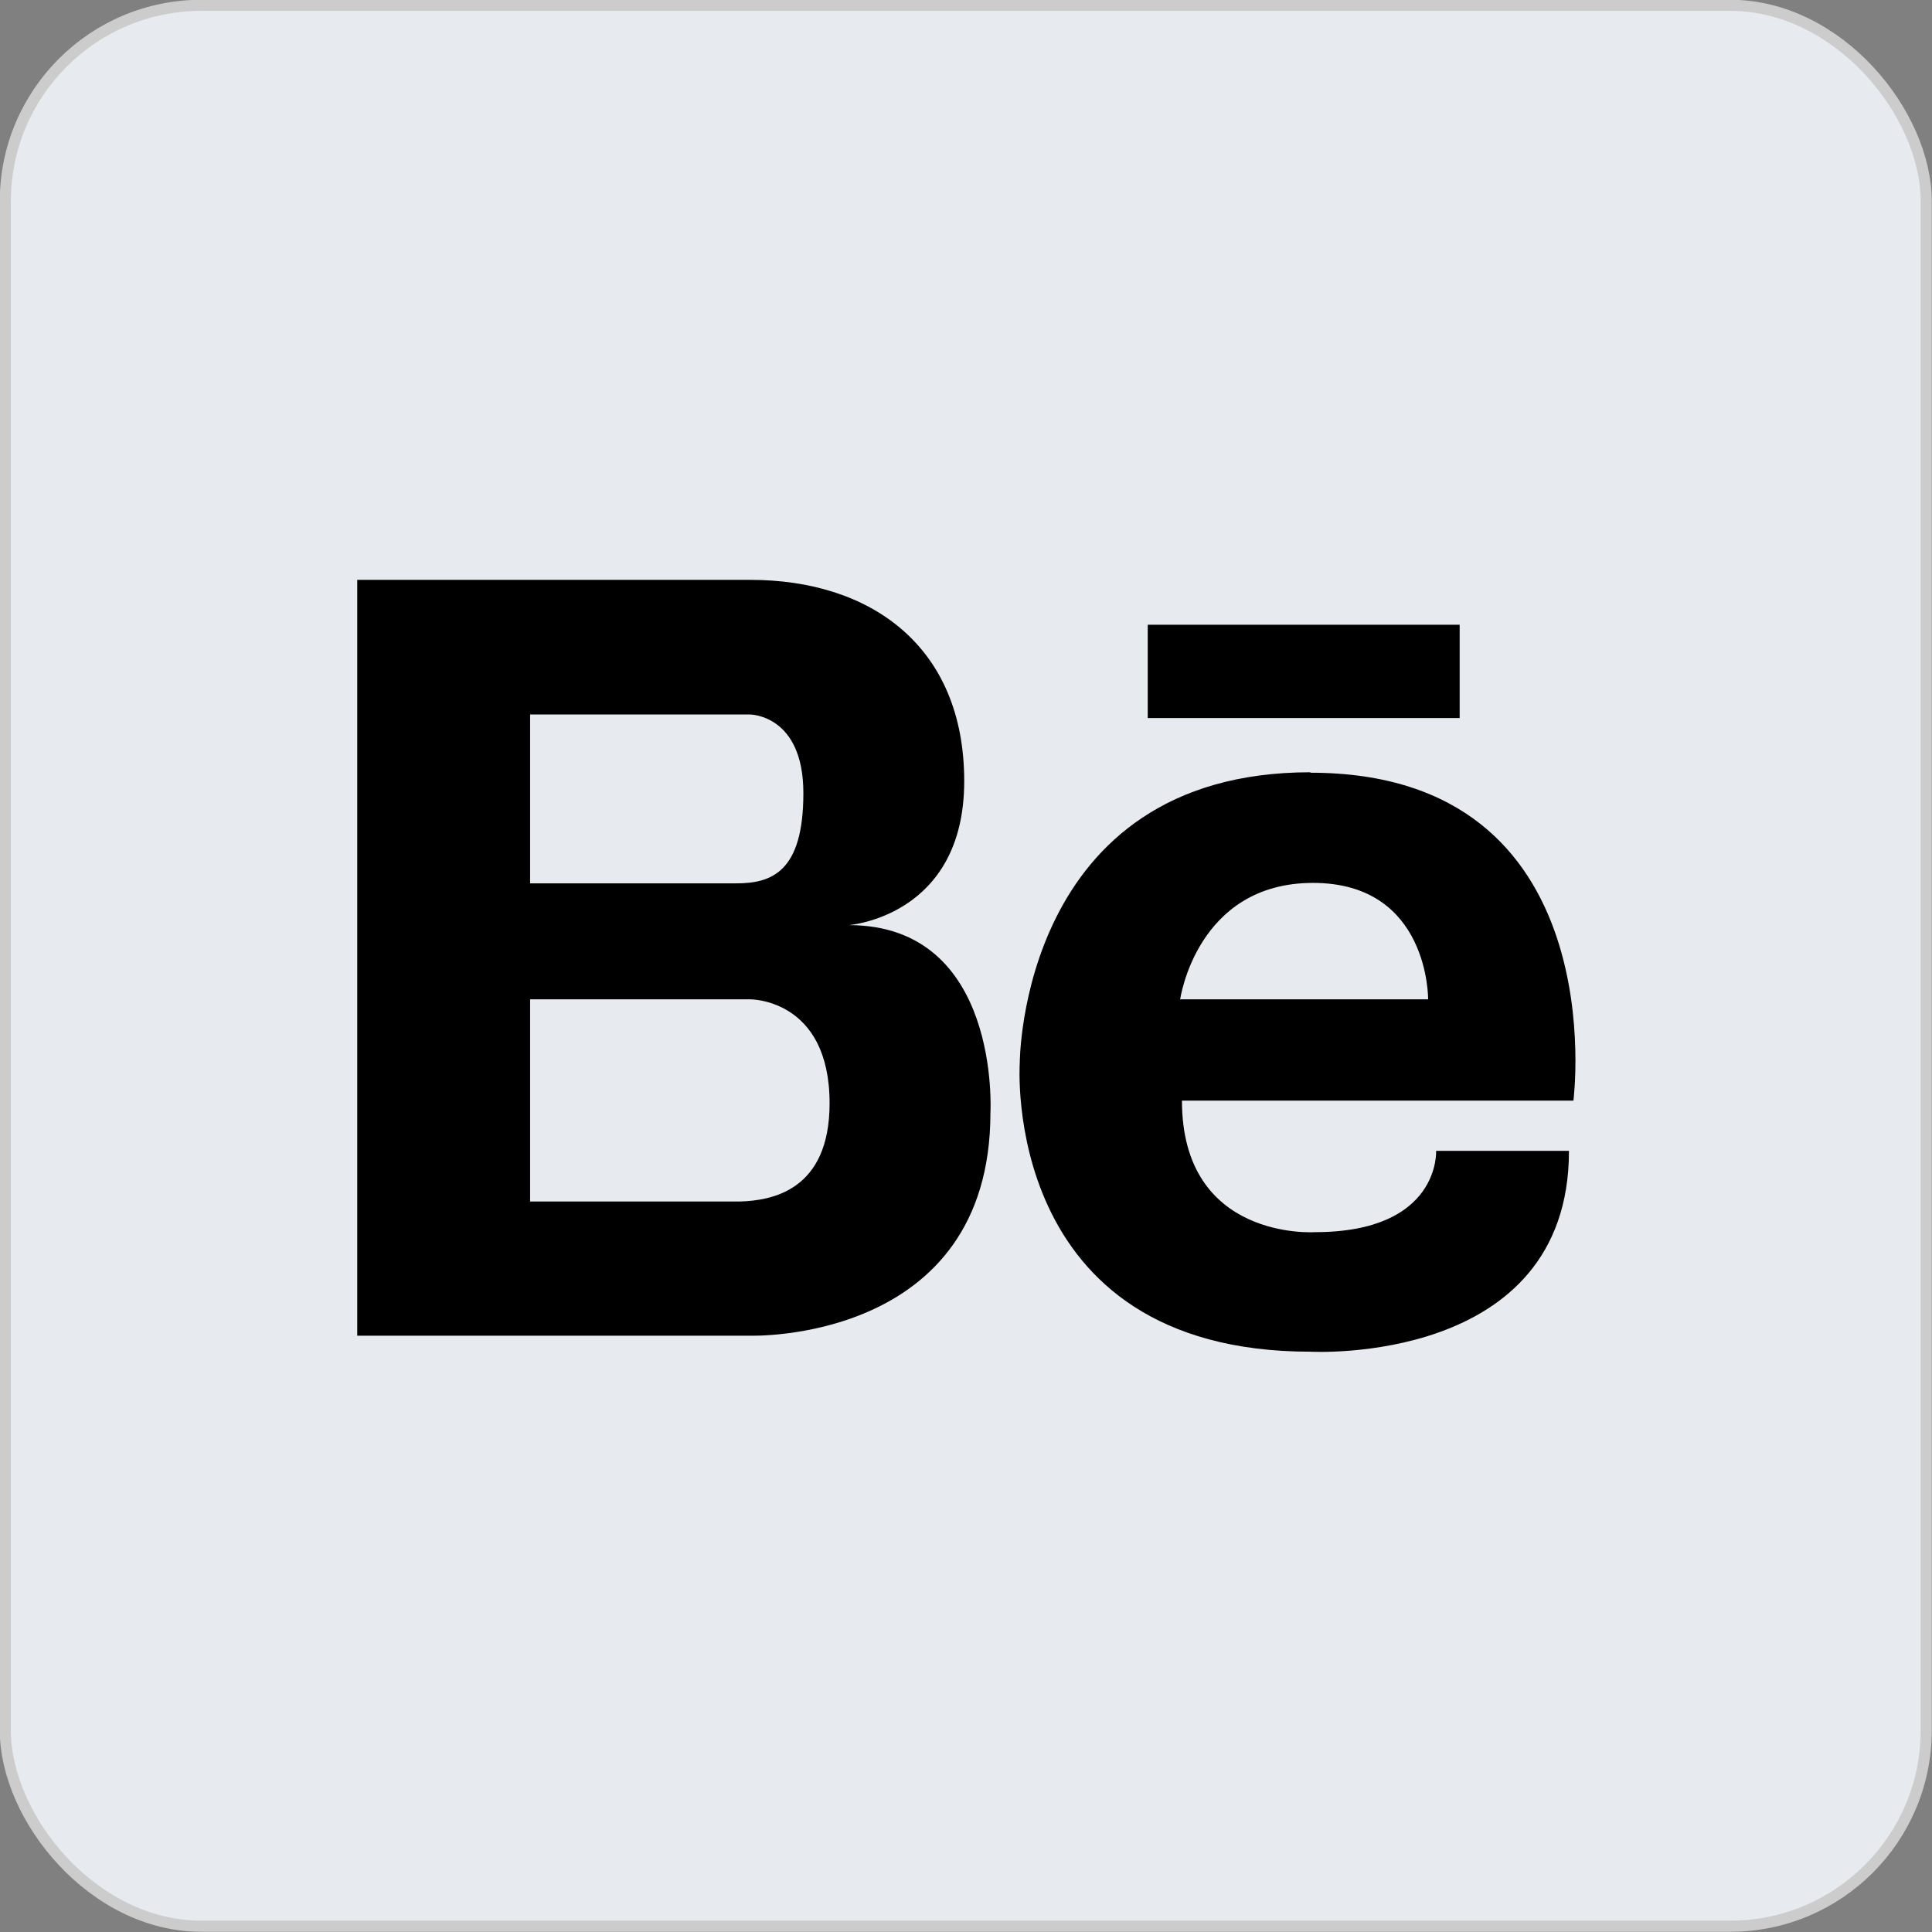 <?xml version="1.0" encoding="UTF-8"?><svg id="b" xmlns="http://www.w3.org/2000/svg" viewBox="0 0 43.48 43.48"><rect x="0" y="0" width="43.48" height="43.48" fill="#808080" stroke="none"/><defs><style>.d{fill:#e7ebef;stroke:#ccc;stroke-miterlimit:10;stroke-width:.25px;}</style></defs><g id="c"><g><rect class="d" x=".12" y=".12" width="43.23" height="43.23" rx="4.41" ry="4.41"/><g><path d="m19.1,20.82s2.6-.19,2.6-3.24-2.12-4.53-4.81-4.53h-8.85v17.01h8.85s5.4.17,5.4-5.02c0,0,.24-4.22-3.19-4.22Zm-7.17-4.74h4.95s1.2,0,1.2,1.77-.71,2.03-1.51,2.03h-4.64v-3.8Zm4.72,10.96h-4.72v-4.55h4.95s1.79-.02,1.79,2.34c0,1.97-1.31,2.19-2.02,2.21Z"/><g><path d="m29.49,17.38c-6.54,0-6.54,6.54-6.54,6.54,0,0-.45,6.5,6.54,6.5,0,0,5.82.33,5.82-4.52h-2.99s.1,1.83-2.73,1.83c0,0-2.99.2-2.99-2.96h8.81s.96-7.38-5.92-7.38Zm2.66,5.11h-5.59s.37-2.62,2.99-2.62,2.59,2.62,2.59,2.62Z"/><rect x="25.83" y="14.06" width="7.02" height="2.1"/></g></g></g></g></svg>